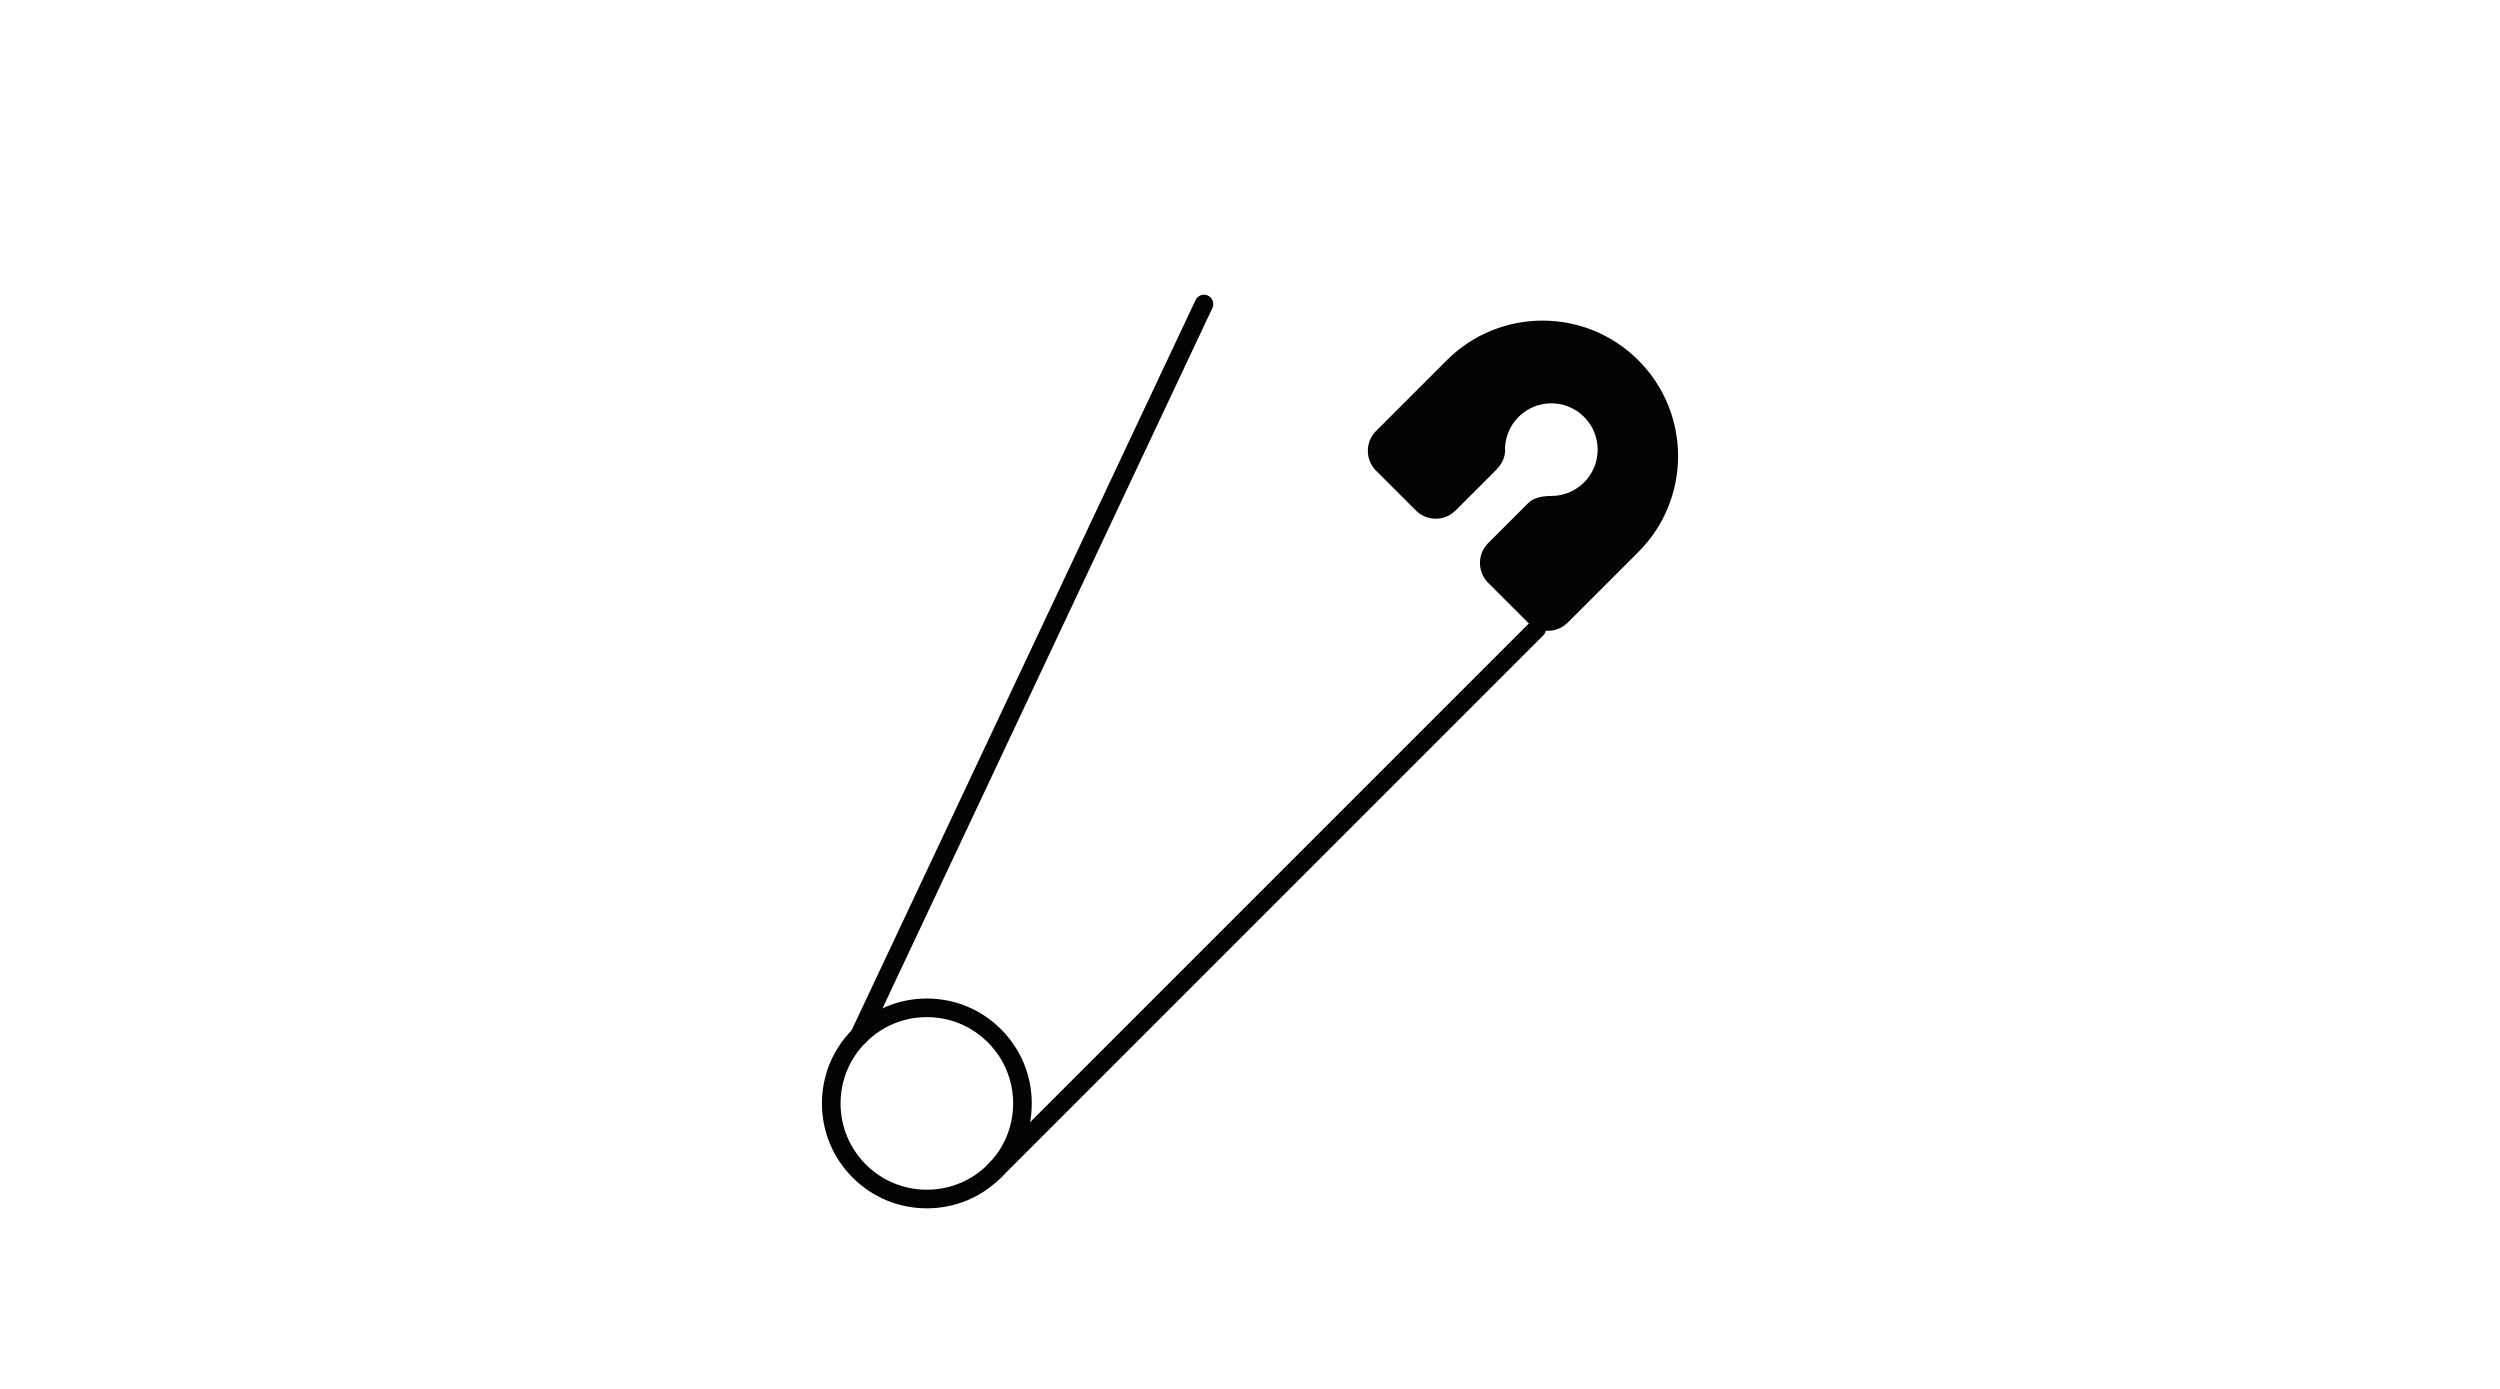 <?xml version="1.0" encoding="utf-8"?>
<!-- Generator: Adobe Illustrator 16.0.0, SVG Export Plug-In . SVG Version: 6.00 Build 0)  -->
<!DOCTYPE svg PUBLIC "-//W3C//DTD SVG 1.1//EN" "http://www.w3.org/Graphics/SVG/1.1/DTD/svg11.dtd">
<svg version="1.1" id="Capa_1" xmlns="http://www.w3.org/2000/svg" xmlns:xlink="http://www.w3.org/1999/xlink" x="0px" y="0px"
	 width="180px" height="100px" viewBox="0 0 180 100" enable-background="new 0 0 180 100" xml:space="preserve">
<g id="Safety_Pin">
	<g>
		<path fill="#020303" d="M74.287,79.448c0,2.016-0.786,3.912-2.214,5.34C70.648,86.214,68.752,87,66.734,87
			c-2.019,0-3.915-0.786-5.342-2.212c-1.426-1.428-2.212-3.324-2.212-5.34c0-2.019,0.786-3.915,2.212-5.341
			c1.427-1.427,3.323-2.213,5.341-2.213s3.914,0.786,5.34,2.213C73.501,75.533,74.287,77.43,74.287,79.448z M60.521,79.448
			c0,1.658,0.646,3.218,1.819,4.392s2.733,1.819,4.393,1.819c1.66,0,3.22-0.646,4.392-1.819c1.175-1.174,1.821-2.733,1.821-4.392
			c0-1.659-0.646-3.221-1.82-4.393c-1.174-1.175-2.733-1.821-4.393-1.821s-3.22,0.646-4.393,1.82
			C61.168,76.228,60.521,77.789,60.521,79.448z"/>
	</g>
	<g>
		<g>
			<path fill="#020303" d="M114.392,43.31l-1.516,1.517c-0.79,0.789-2.073,0.791-2.862,0.001l-2.865-2.864
				c-0.79-0.791-0.79-2.076,0-2.863l2.828-2.828c0.564-0.564,1.256-0.553,1.995-0.576l-0.187,0.012
				c0.822-0.022,1.64-0.348,2.268-0.977c1.304-1.301,1.304-3.413,0-4.716c-1.302-1.302-3.412-1.303-4.715,0
				c-0.717,0.718-1.04,1.682-0.968,2.618l0.004-0.536c0.029,0.816-0.177,1.267-0.742,1.829l-2.829,2.827
				c-0.788,0.792-2.071,0.792-2.86,0l-2.866-2.863c-0.791-0.79-0.789-2.073,0-2.861l1.516-1.518l-1.104,1.104l4.676-4.674
				c3.811-3.81,9.988-3.81,13.798,0l0,0c3.811,3.812,3.812,9.988,0,13.8l-4.675,4.674"/>
		</g>
	</g>
	<g>
		<path fill="#020303" d="M111.308,45.278c0,0.171-0.065,0.343-0.197,0.474L72.073,84.788c-0.262,0.261-0.687,0.261-0.948,0
			c-0.261-0.263-0.261-0.688,0-0.948l39.038-39.036c0.262-0.262,0.687-0.262,0.947,0C111.242,44.936,111.308,45.106,111.308,45.278z
			"/>
	</g>
	<g>
		<path fill="#020303" d="M87.357,21.891c0,0.096-0.021,0.192-0.064,0.284l-24.82,52.691c-0.157,0.336-0.557,0.479-0.892,0.32
			c-0.335-0.157-0.479-0.557-0.32-0.891L86.08,21.604c0.158-0.335,0.558-0.479,0.893-0.32
			C87.215,21.397,87.357,21.639,87.357,21.891z"/>
	</g>
</g>
</svg>
